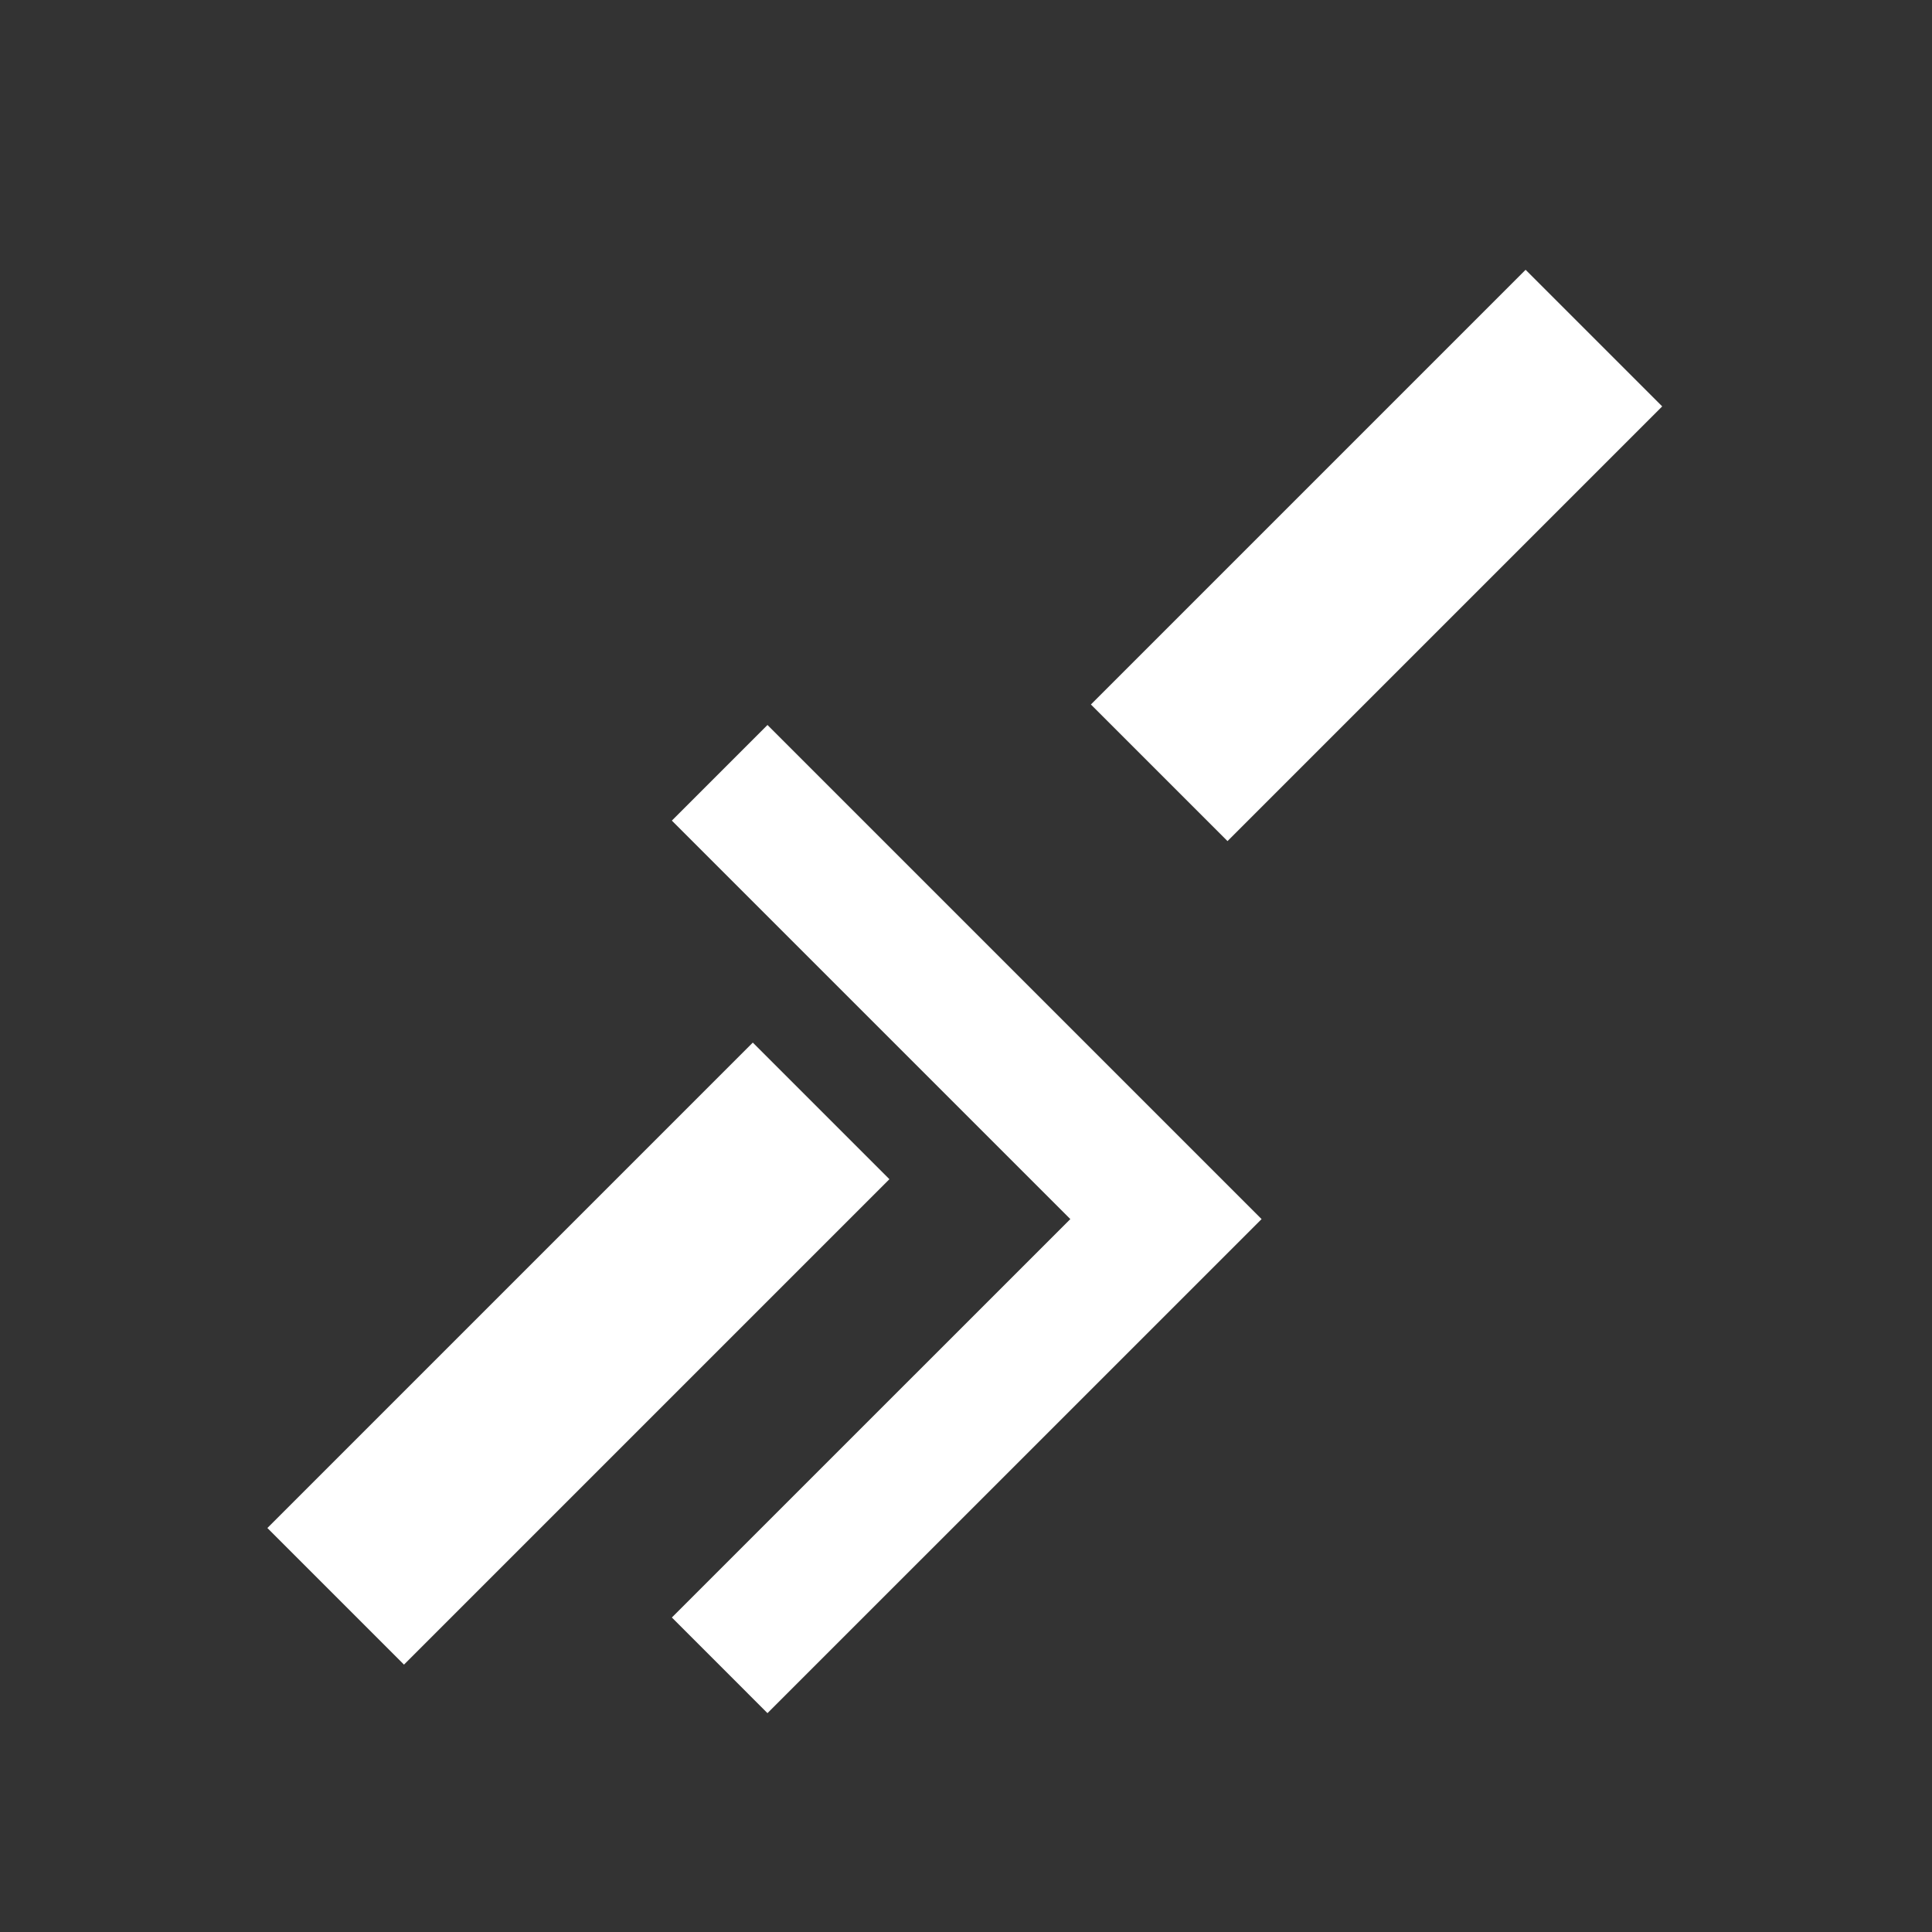 <svg xmlns="http://www.w3.org/2000/svg" width="20" height="20" viewBox="0 0 20 20">
    <rect x="0" y="0" width="20" height="20" fill="#333333" stroke="none"/>
    <g fill="none" fill-rule="evenodd" stroke="#FFF" stroke-width="2">
	<path fill="none" fill-rule="evenodd" stroke="#FFF" stroke-width="2" d="M3.5 0L10.1 6.6 3.5 13.199" transform="rotate(-90 7.5 7.5)" style="
    transform: rotate(-36deg) translate(5px, 8px) scale(.7);
"/>
        <path d="M12 3L16.5 7.5" transform="matrix(1 0 0 -1 0 11)"/>
        <path d="M3.475 11.475L8.5 16.5" transform="matrix(1 0 0 -1 0 28)"/>
		<path fill="none" fill-rule="evenodd" stroke="#FFF" stroke-width="2" d="M3.5 0L10.1 6.6 3.5 13.199" transform="rotate(-90 7.5 7.5)" style="transform: rotate(129deg) translate(4px, -18px) scale(.7);"/>
    </g>
</svg>

